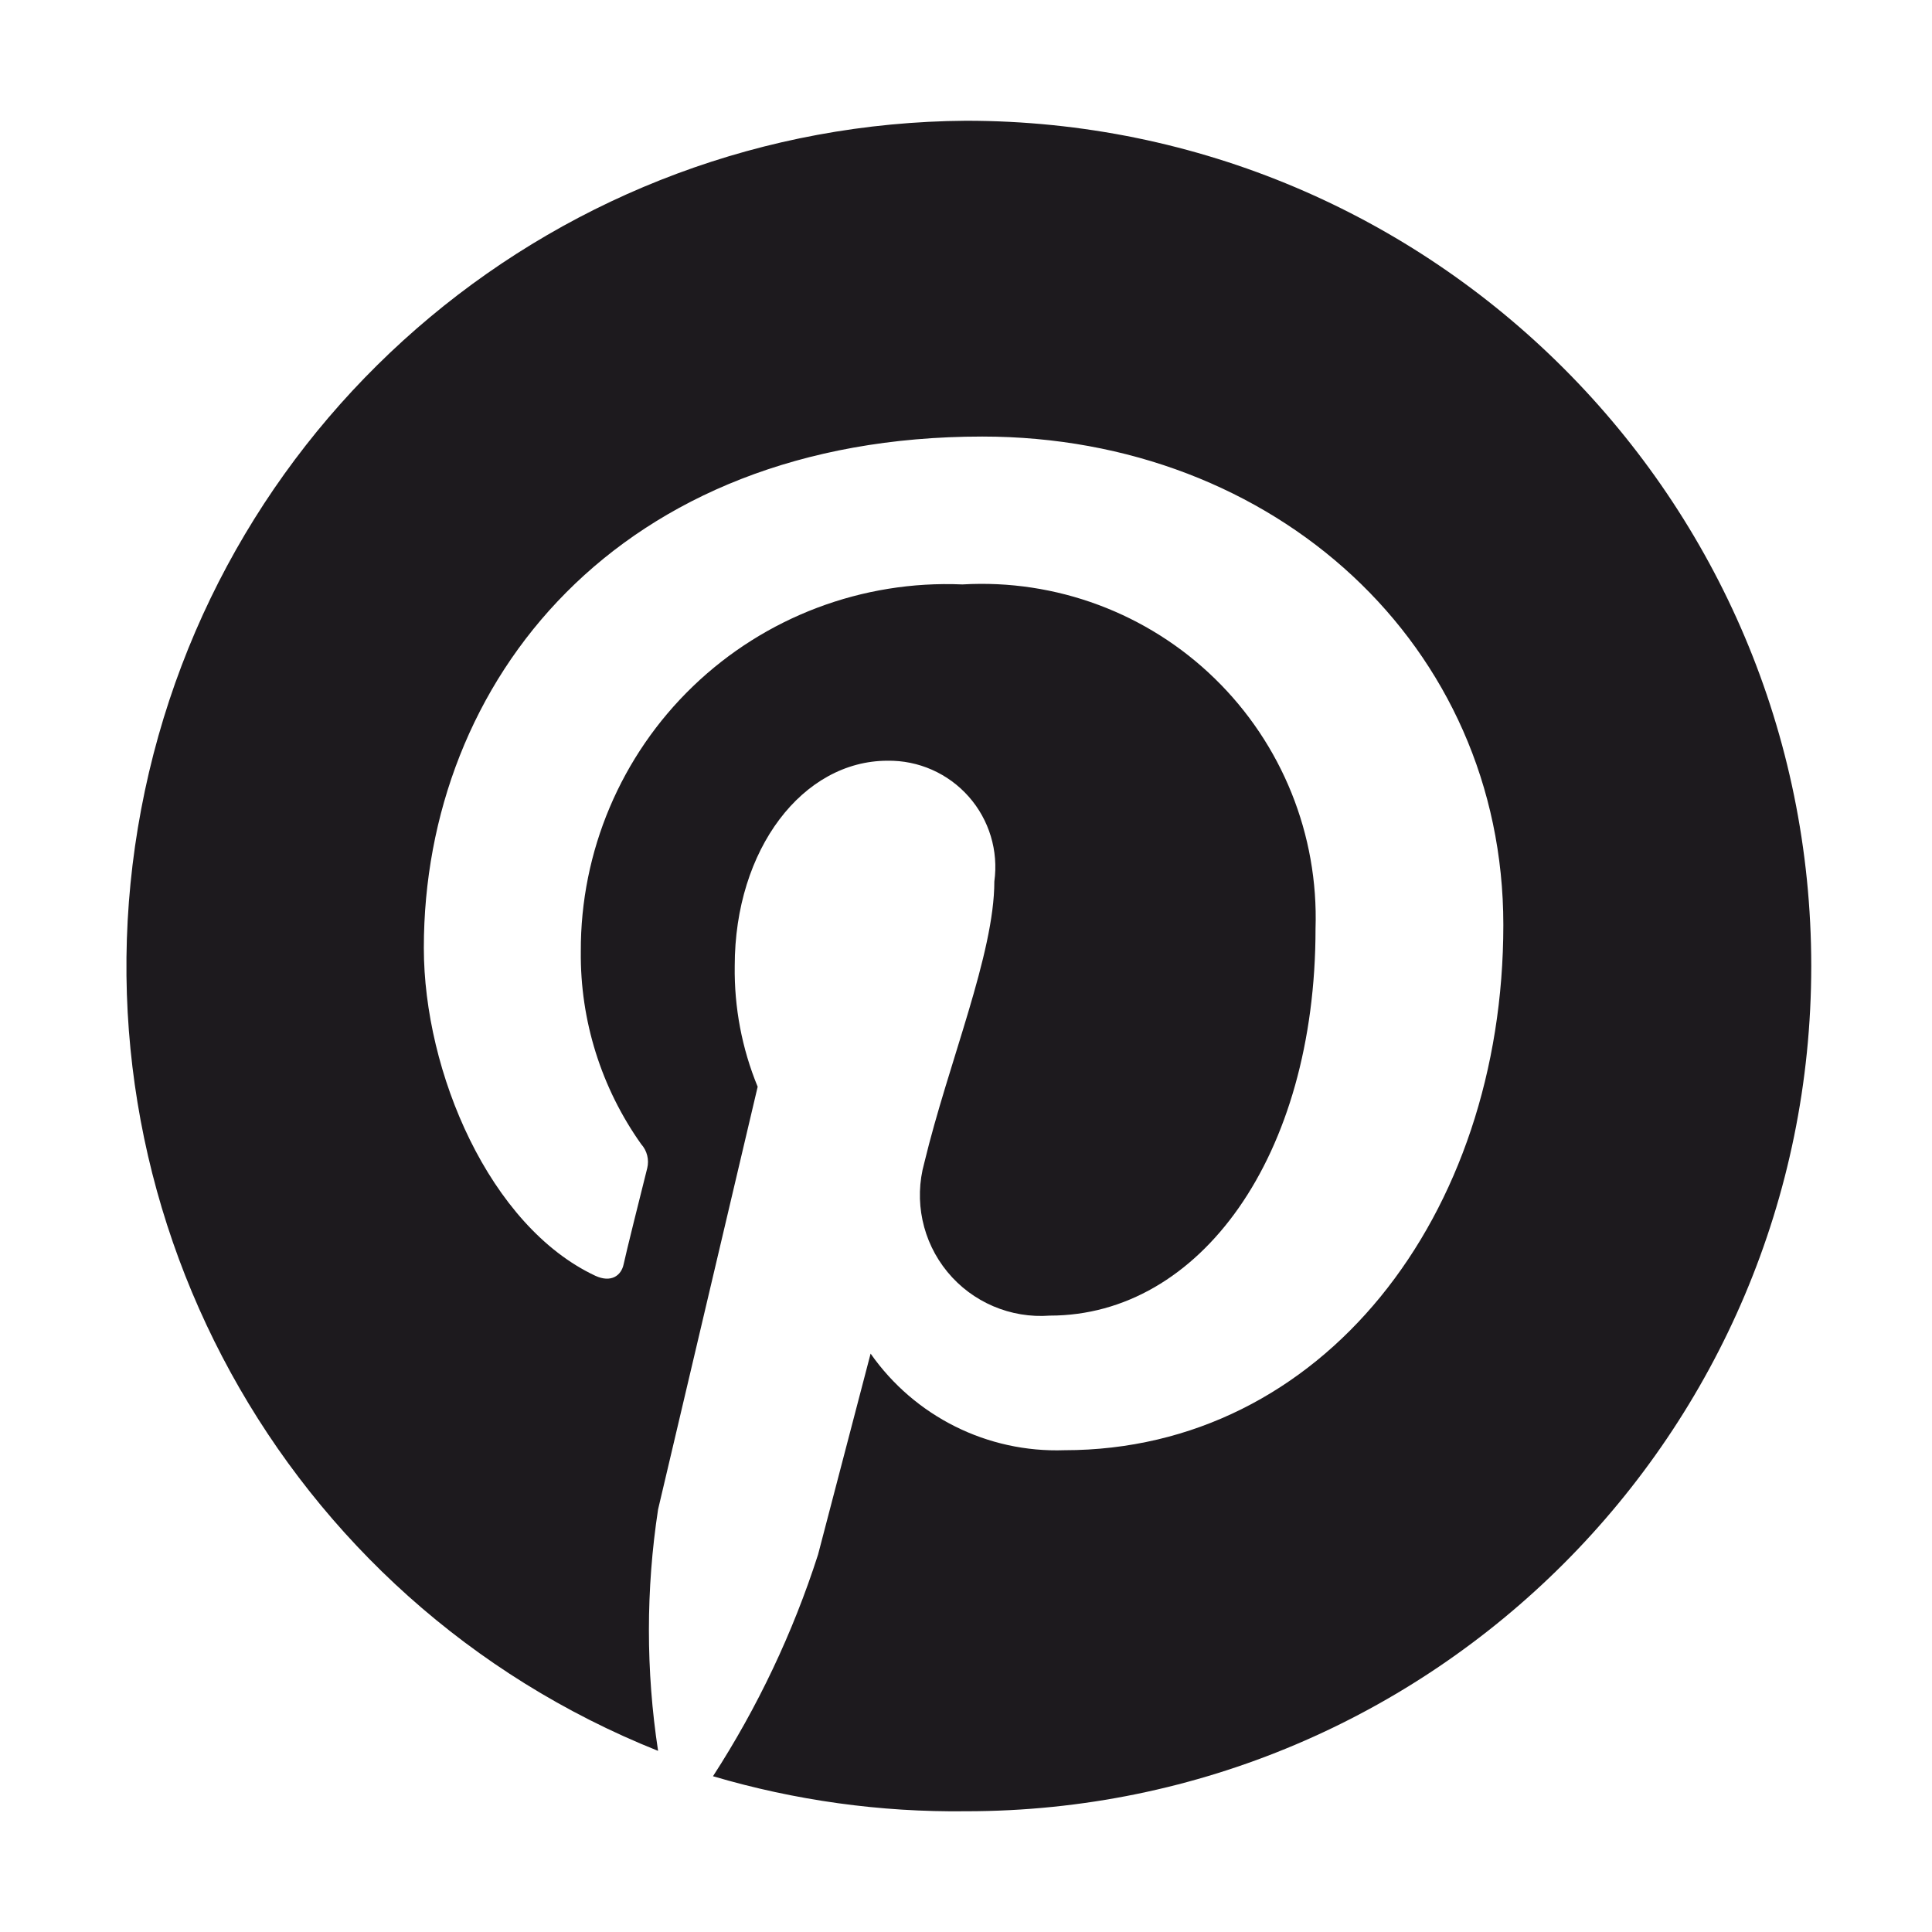 <svg width="24" height="24" viewBox="0 0 24 24" fill="none" xmlns="http://www.w3.org/2000/svg">
<path fill-rule="evenodd" clip-rule="evenodd" d="M12 1.5C6.979 1.534 2.686 5.118 1.754 10.051C0.822 14.984 3.513 19.887 8.175 21.75C8.023 20.756 8.023 19.744 8.175 18.75L9.412 13.5C9.216 13.024 9.12 12.514 9.127 12C9.127 10.545 9.975 9.45 11.025 9.45C11.41 9.444 11.778 9.607 12.033 9.895C12.288 10.183 12.405 10.569 12.352 10.95C12.352 11.85 11.782 13.2 11.482 14.445C11.351 14.916 11.458 15.422 11.769 15.8C12.079 16.177 12.555 16.38 13.042 16.343C14.902 16.343 16.342 14.37 16.342 11.535C16.38 10.37 15.926 9.243 15.091 8.43C14.257 7.617 13.118 7.192 11.955 7.26C10.713 7.207 9.504 7.664 8.609 8.525C7.713 9.387 7.21 10.577 7.215 11.82C7.206 12.677 7.469 13.514 7.965 14.213C8.038 14.294 8.066 14.406 8.04 14.512C7.957 14.842 7.777 15.562 7.747 15.705C7.717 15.848 7.59 15.938 7.395 15.848C6.082 15.232 5.265 13.32 5.265 11.775C5.265 8.467 7.672 5.423 12.202 5.423C15.84 5.423 18.675 8.018 18.675 11.49C18.675 15.105 16.425 18.015 13.222 18.015C12.268 18.048 11.363 17.597 10.815 16.815L10.162 19.312C9.85 20.283 9.411 21.209 8.857 22.065C9.877 22.366 10.936 22.513 12 22.5C17.799 22.5 22.5 17.799 22.5 12C22.5 6.201 17.799 1.5 12 1.5" fill="#1D1A1E"/>
</svg>
